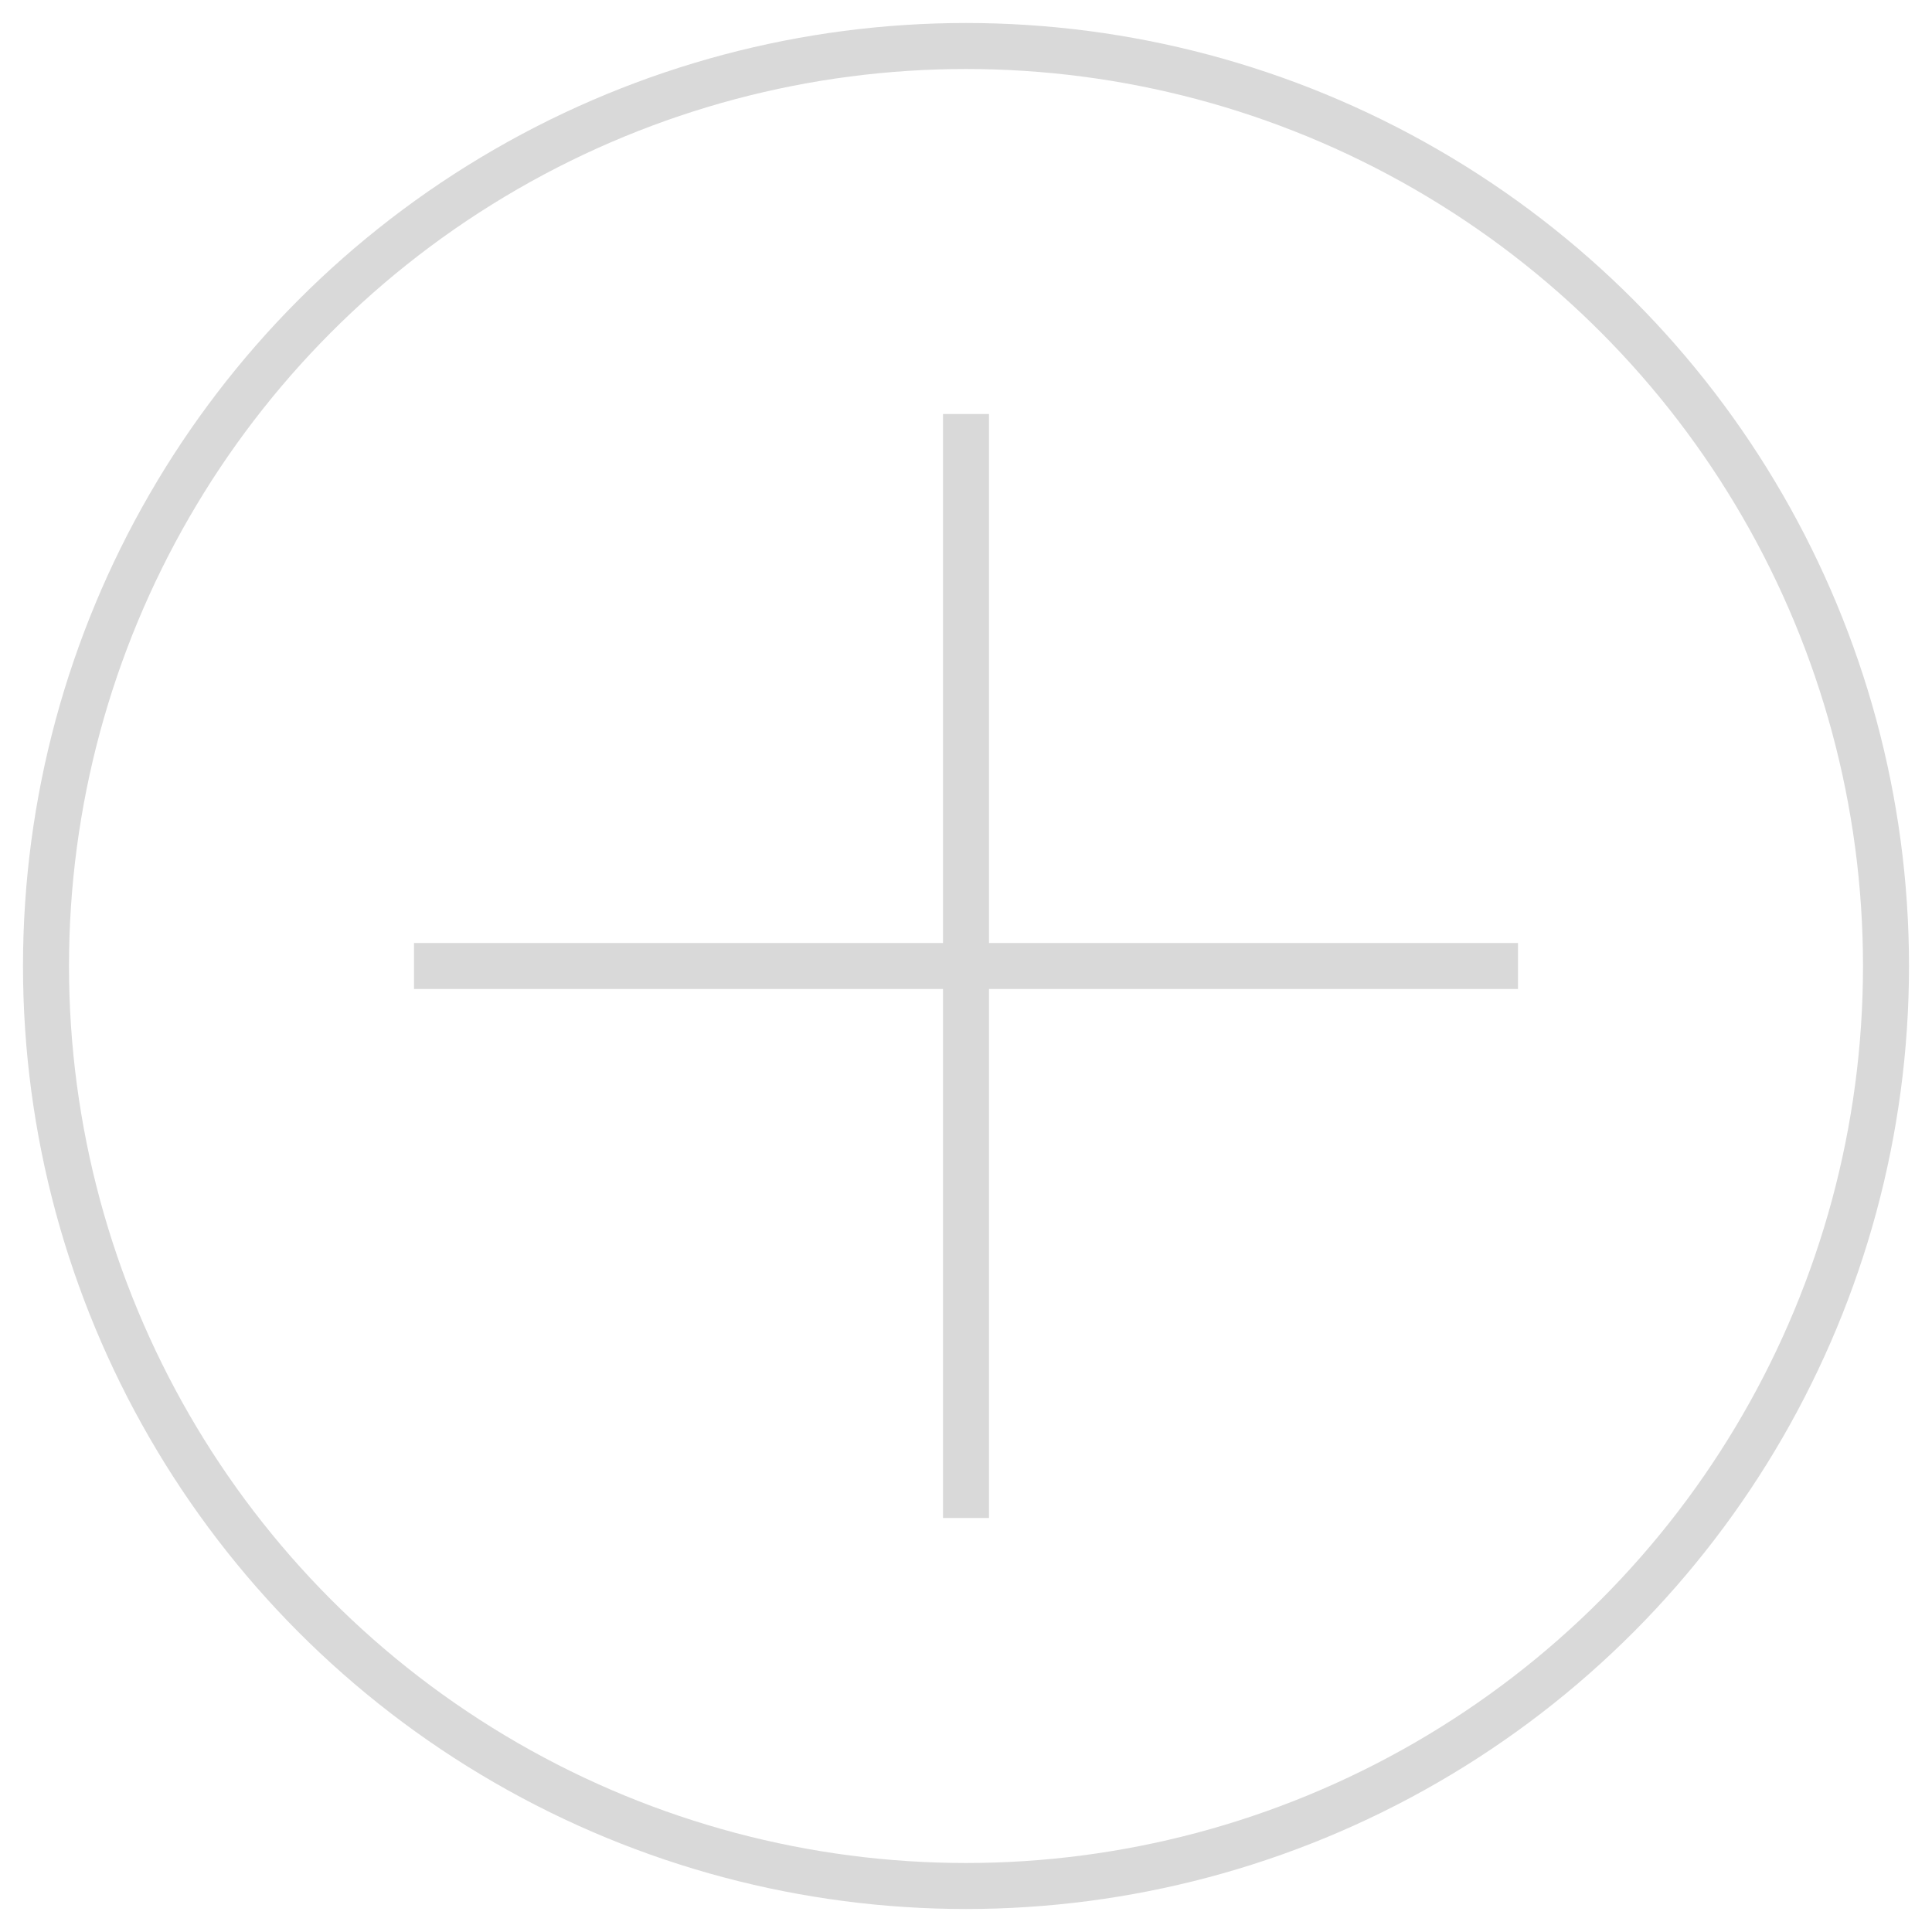 <svg width="42" height="42" viewBox="0 0 42 42" fill="none" xmlns="http://www.w3.org/2000/svg">
    <circle cx="21" cy="21" r="20" stroke="#D9D9D9"/>
    <path d="M21 9V33" stroke="#D9D9D9"/>
    <path d="M33 21L9 21" stroke="#D9D9D9"/>
</svg>
